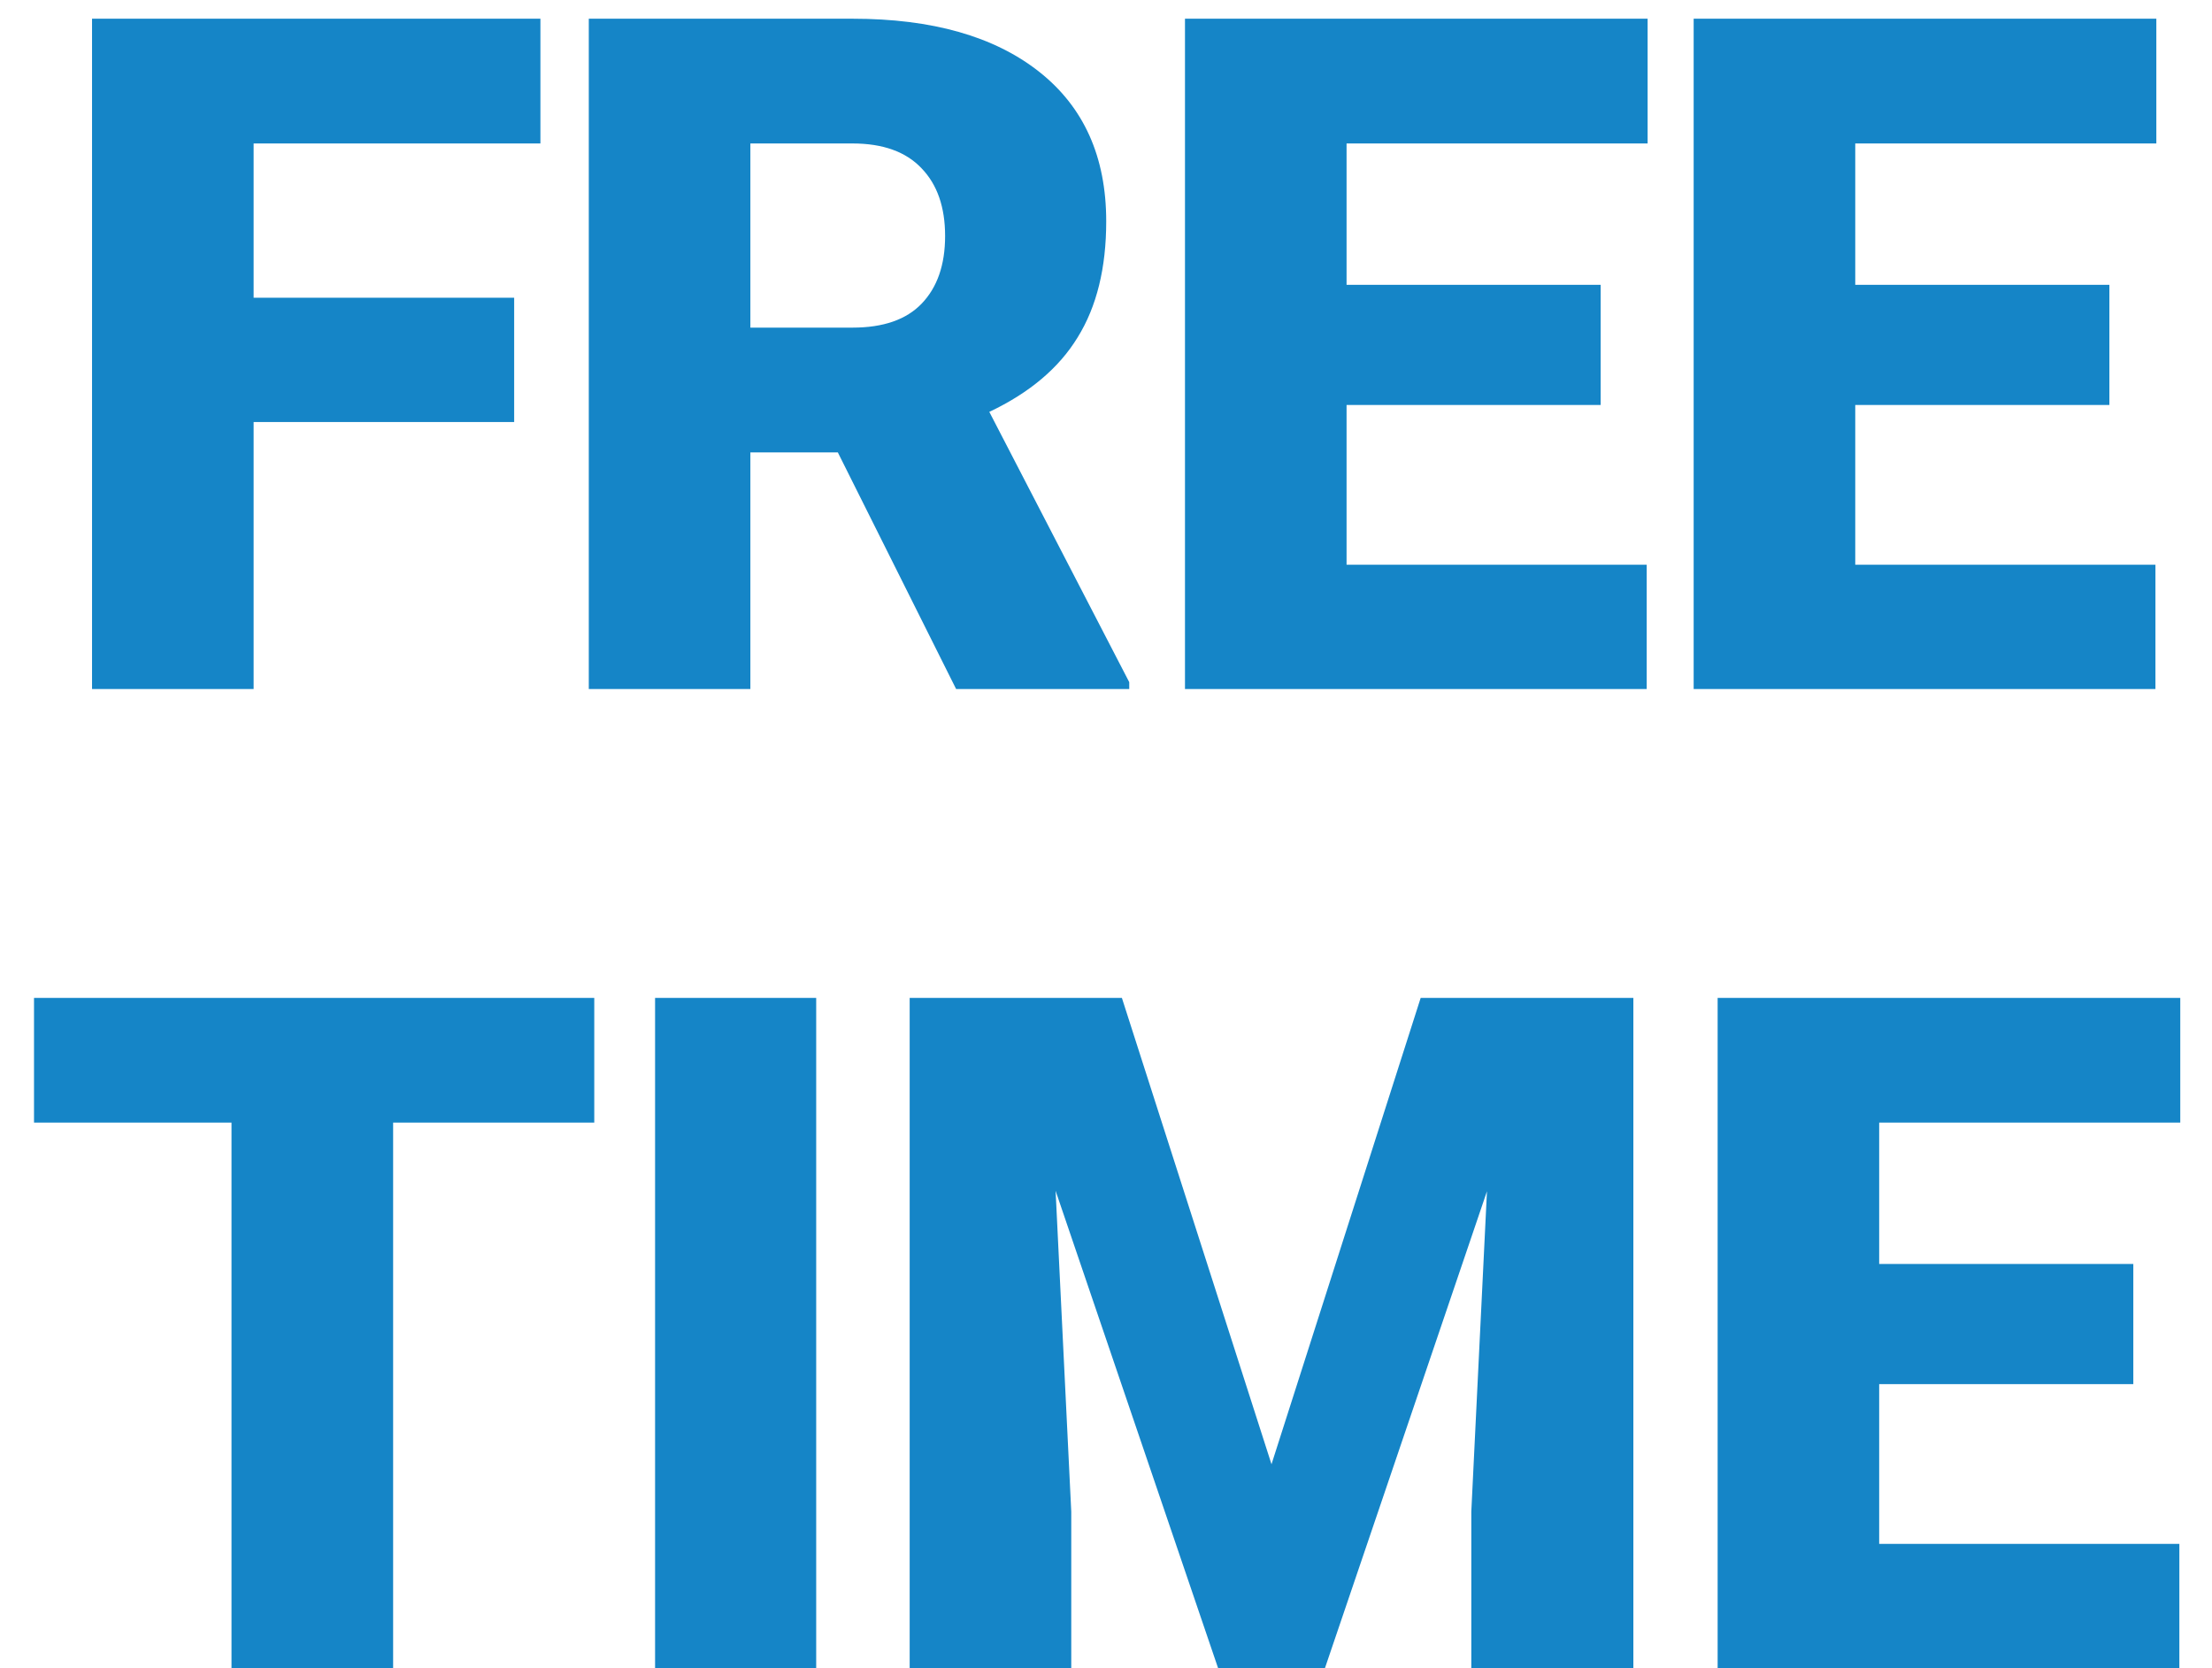 <?xml version="1.0" encoding="UTF-8"?> <svg xmlns="http://www.w3.org/2000/svg" width="61" height="46" viewBox="0 0 61 46" fill="none"> <path d="M14.179 11.637H6.994V19H2.538V0.516H14.903V3.956H6.994V8.209H14.179V11.637ZM23.105 12.475H20.693V19H16.237V0.516H23.511C25.703 0.516 27.417 1.002 28.653 1.976C29.888 2.949 30.506 4.324 30.506 6.102C30.506 7.388 30.244 8.454 29.719 9.301C29.203 10.147 28.39 10.833 27.282 11.357L31.141 18.81V19H26.367L23.105 12.475ZM20.693 9.034H23.511C24.357 9.034 24.992 8.814 25.415 8.374C25.847 7.925 26.063 7.303 26.063 6.508C26.063 5.712 25.847 5.09 25.415 4.642C24.984 4.185 24.349 3.956 23.511 3.956H20.693V9.034ZM44.141 11.167H37.134V15.572H45.411V19H32.678V0.516H45.436V3.956H37.134V7.854H44.141V11.167ZM58.17 11.167H51.162V15.572H59.44V19H46.706V0.516H59.465V3.956H51.162V7.854H58.17V11.167ZM16.388 30.956H10.841V46H6.384V30.956H0.938V27.516H16.388V30.956ZM22.508 46H18.065V27.516H22.508V46ZM30.938 27.516L35.064 40.376L39.178 27.516H45.043V46H40.574V41.684L41.006 32.848L36.537 46H33.592L29.11 32.835L29.542 41.684V46H25.086V27.516H30.938ZM58.83 38.167H51.822V42.572H60.1V46H47.367V27.516H60.125V30.956H51.822V34.853H58.83V38.167Z" fill="#1585C7"></path> </svg> 